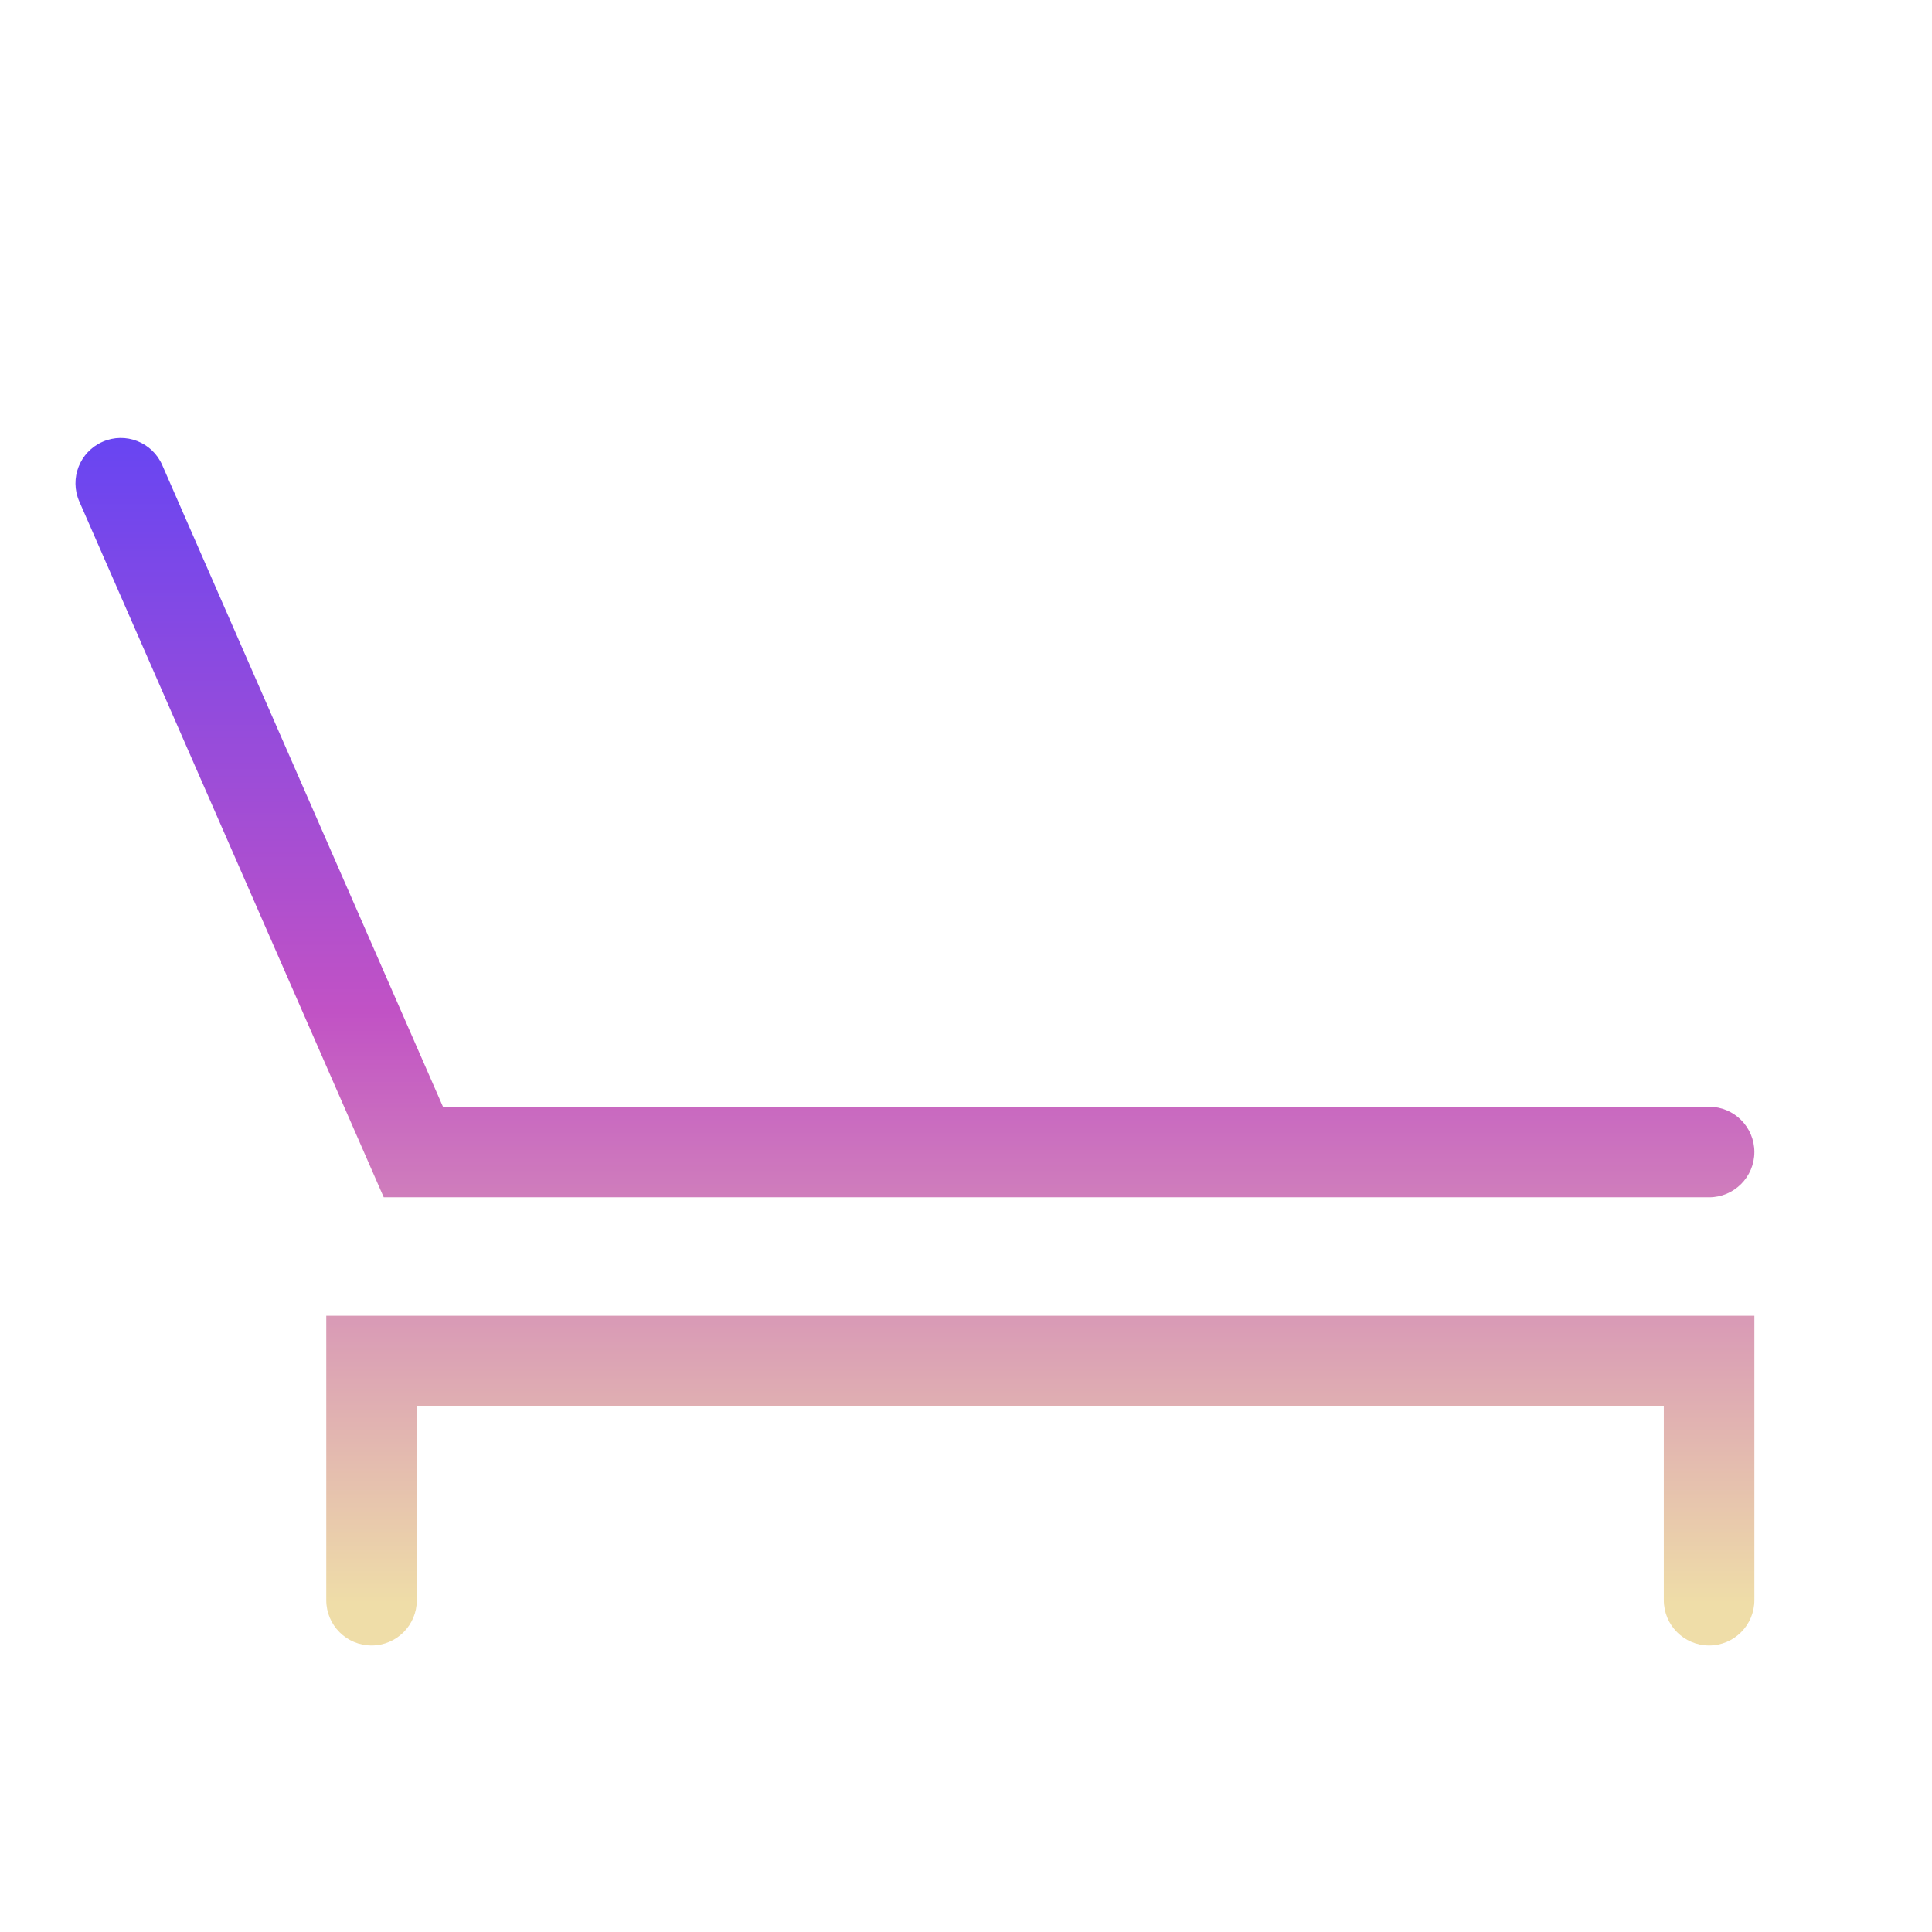 <svg width="32" height="32" viewBox="0 0 32 32" fill="none" xmlns="http://www.w3.org/2000/svg">
<path fill-rule="evenodd" clip-rule="evenodd" d="M2.687 7.703C2.521 7.324 2.079 7.151 1.7 7.317C1.32 7.483 1.147 7.925 1.313 8.305L6.159 19.381L6.356 19.831H6.846H28.308C28.722 19.831 29.058 19.495 29.058 19.081C29.058 18.667 28.722 18.331 28.308 18.331H7.337L2.687 7.703ZM6.154 21.793H5.404V22.543V26.504C5.404 26.918 5.74 27.254 6.154 27.254C6.569 27.254 6.904 26.918 6.904 26.504V23.293H27.558V26.504C27.558 26.918 27.894 27.254 28.308 27.254C28.722 27.254 29.058 26.918 29.058 26.504V22.543V21.793H28.308H6.154Z" fill="url(#paint0_linear_248_3780)"/>
<defs>
<linearGradient id="paint0_linear_248_3780" x1="15.154" y1="7.254" x2="15.154" y2="27.254" gradientUnits="userSpaceOnUse">
<stop stop-color="#6845F2"/>
<stop offset="0.475" stop-color="#C152C5"/>
<stop offset="0.965" stop-color="#EFDDA8"/>
</linearGradient>
</defs>
</svg>
